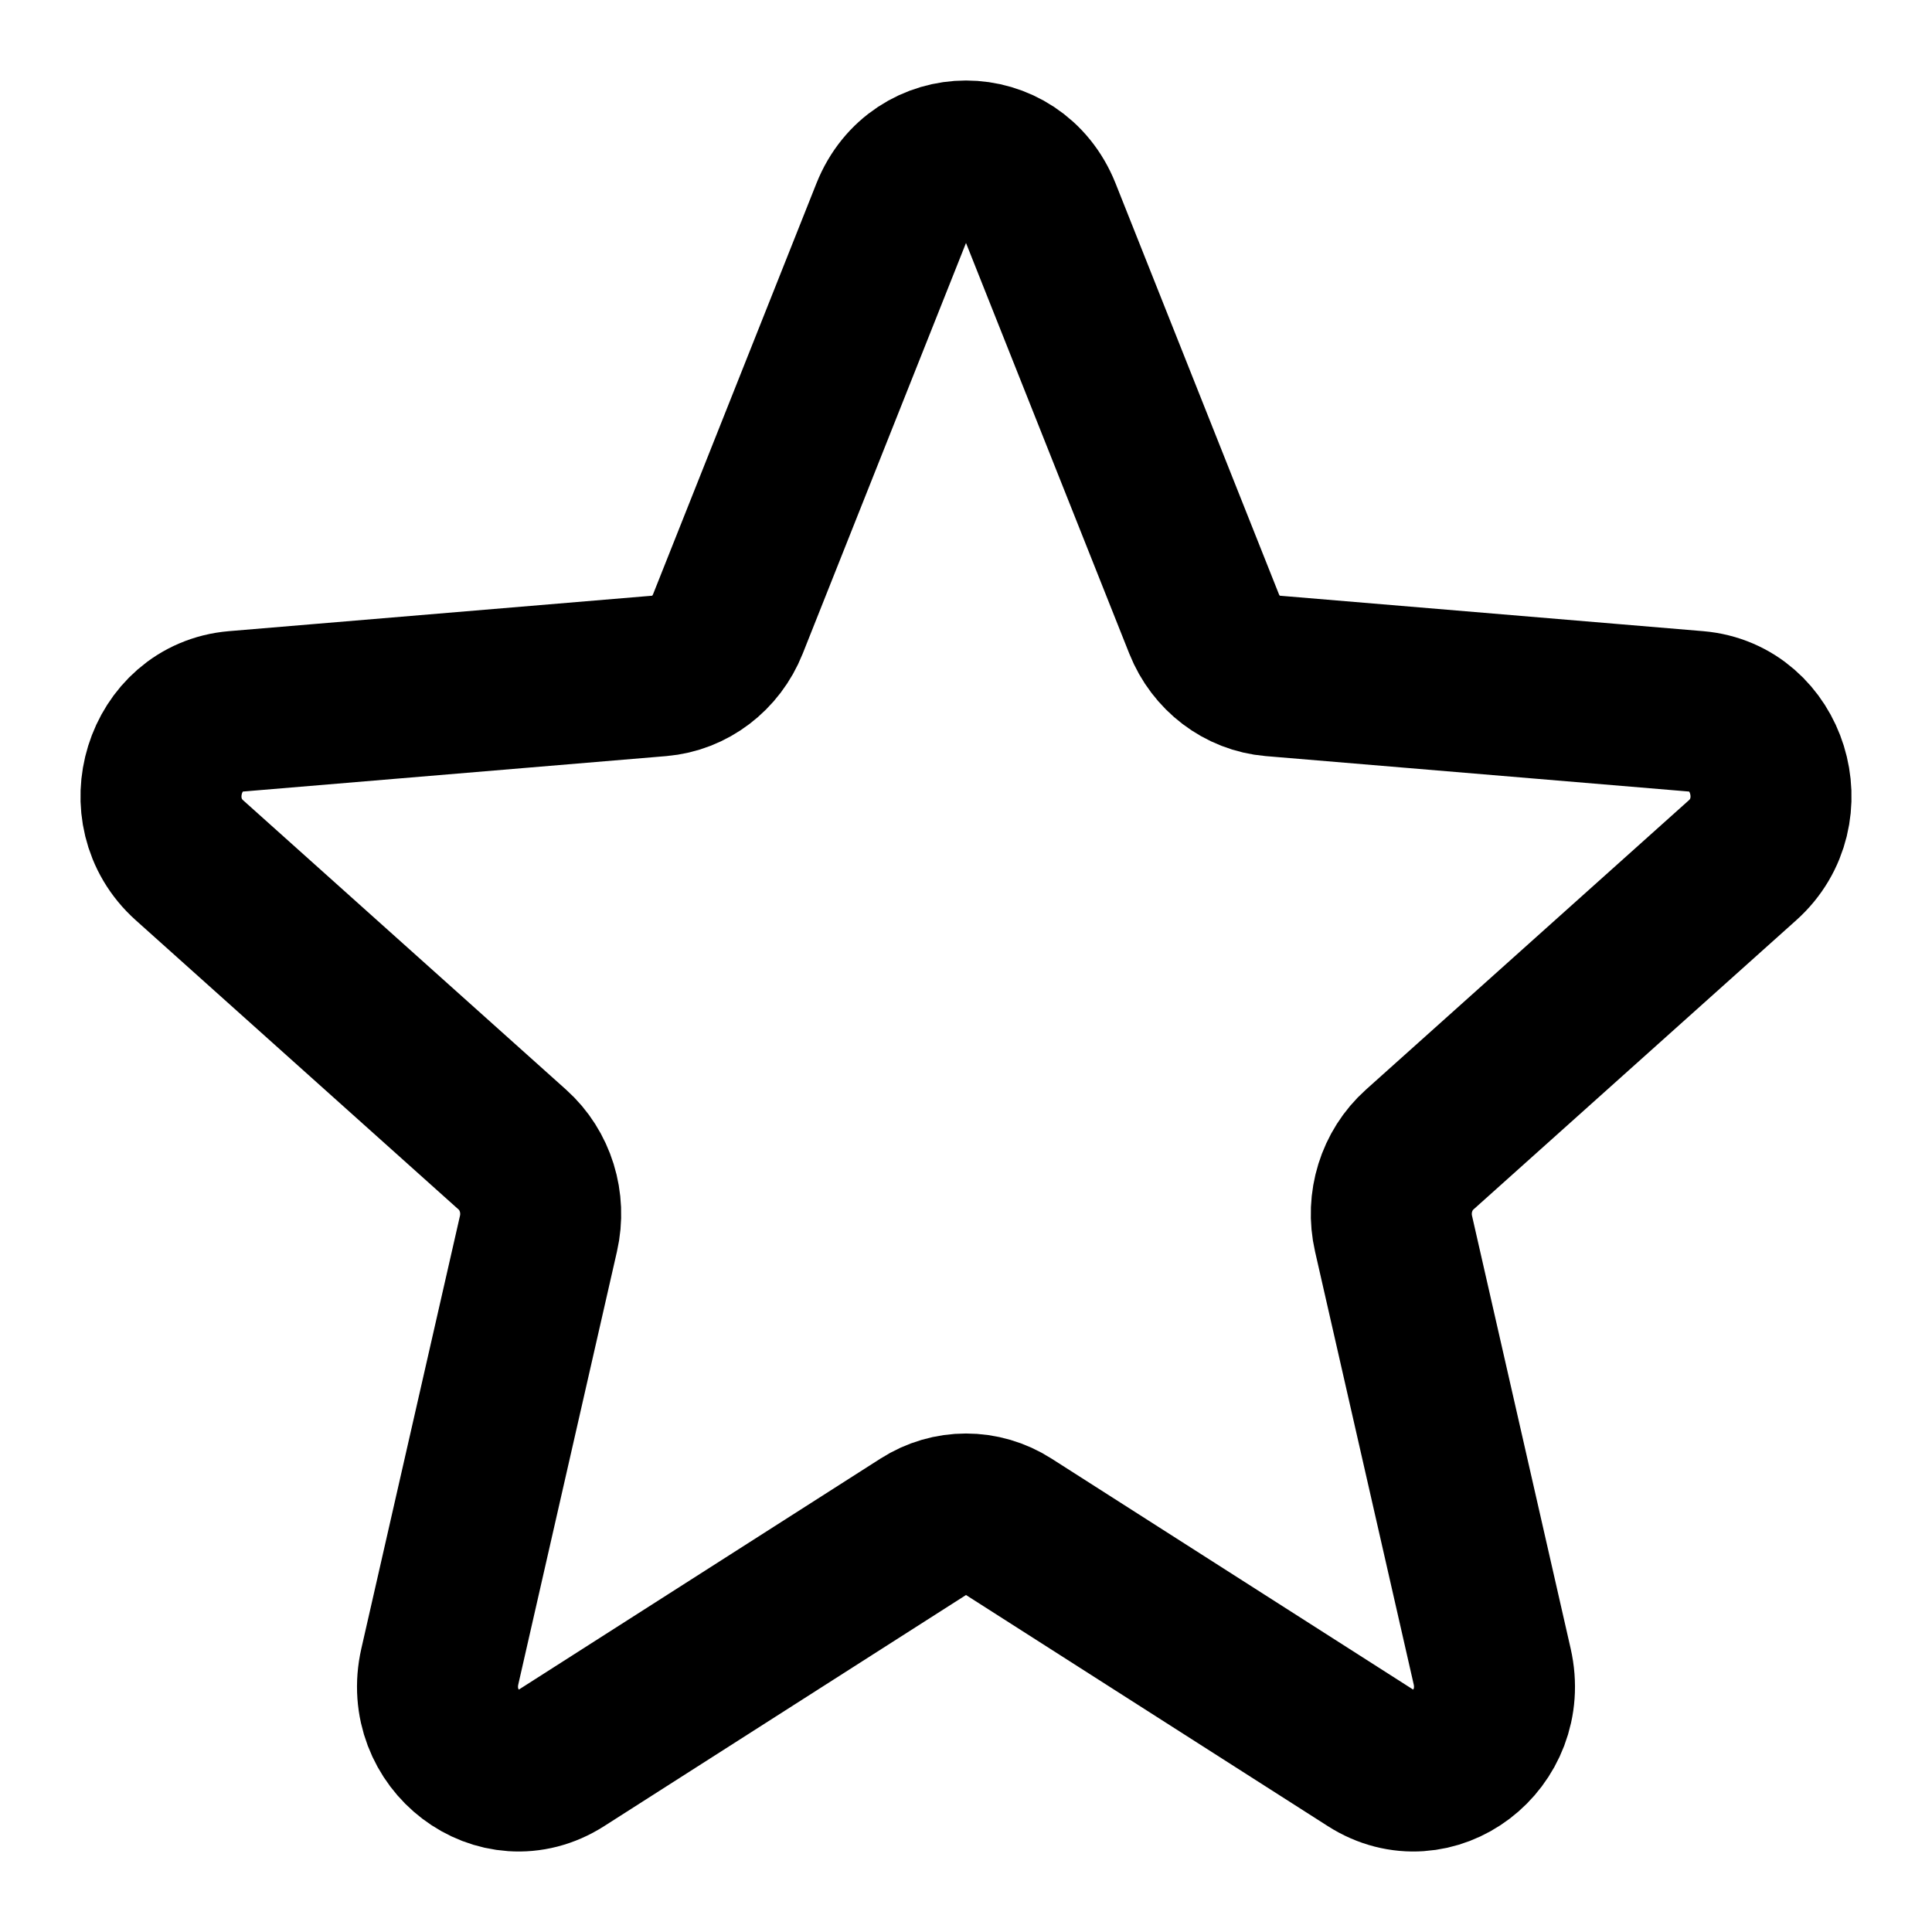 <?xml version="1.0" encoding="UTF-8"?> <svg xmlns="http://www.w3.org/2000/svg" width="24" height="24" viewBox="0 0 24 24" fill="none"><path d="M11.071 2.648C11.415 1.784 12.585 1.784 12.929 2.648L14.958 7.751C15.103 8.115 15.431 8.364 15.807 8.396L21.073 8.837C21.965 8.912 22.327 10.077 21.647 10.686L17.635 14.281C17.348 14.538 17.223 14.941 17.311 15.325L18.536 20.7C18.744 21.611 17.797 22.331 17.033 21.842L12.524 18.962C12.203 18.756 11.797 18.756 11.476 18.962L6.967 21.842C6.203 22.331 5.256 21.611 5.464 20.7L6.689 15.325C6.777 14.941 6.652 14.538 6.365 14.281L2.353 10.686C1.673 10.077 2.035 8.912 2.927 8.837L8.193 8.396C8.569 8.364 8.897 8.115 9.042 7.751L11.071 2.648Z" stroke="black" stroke-width="2"></path></svg> 